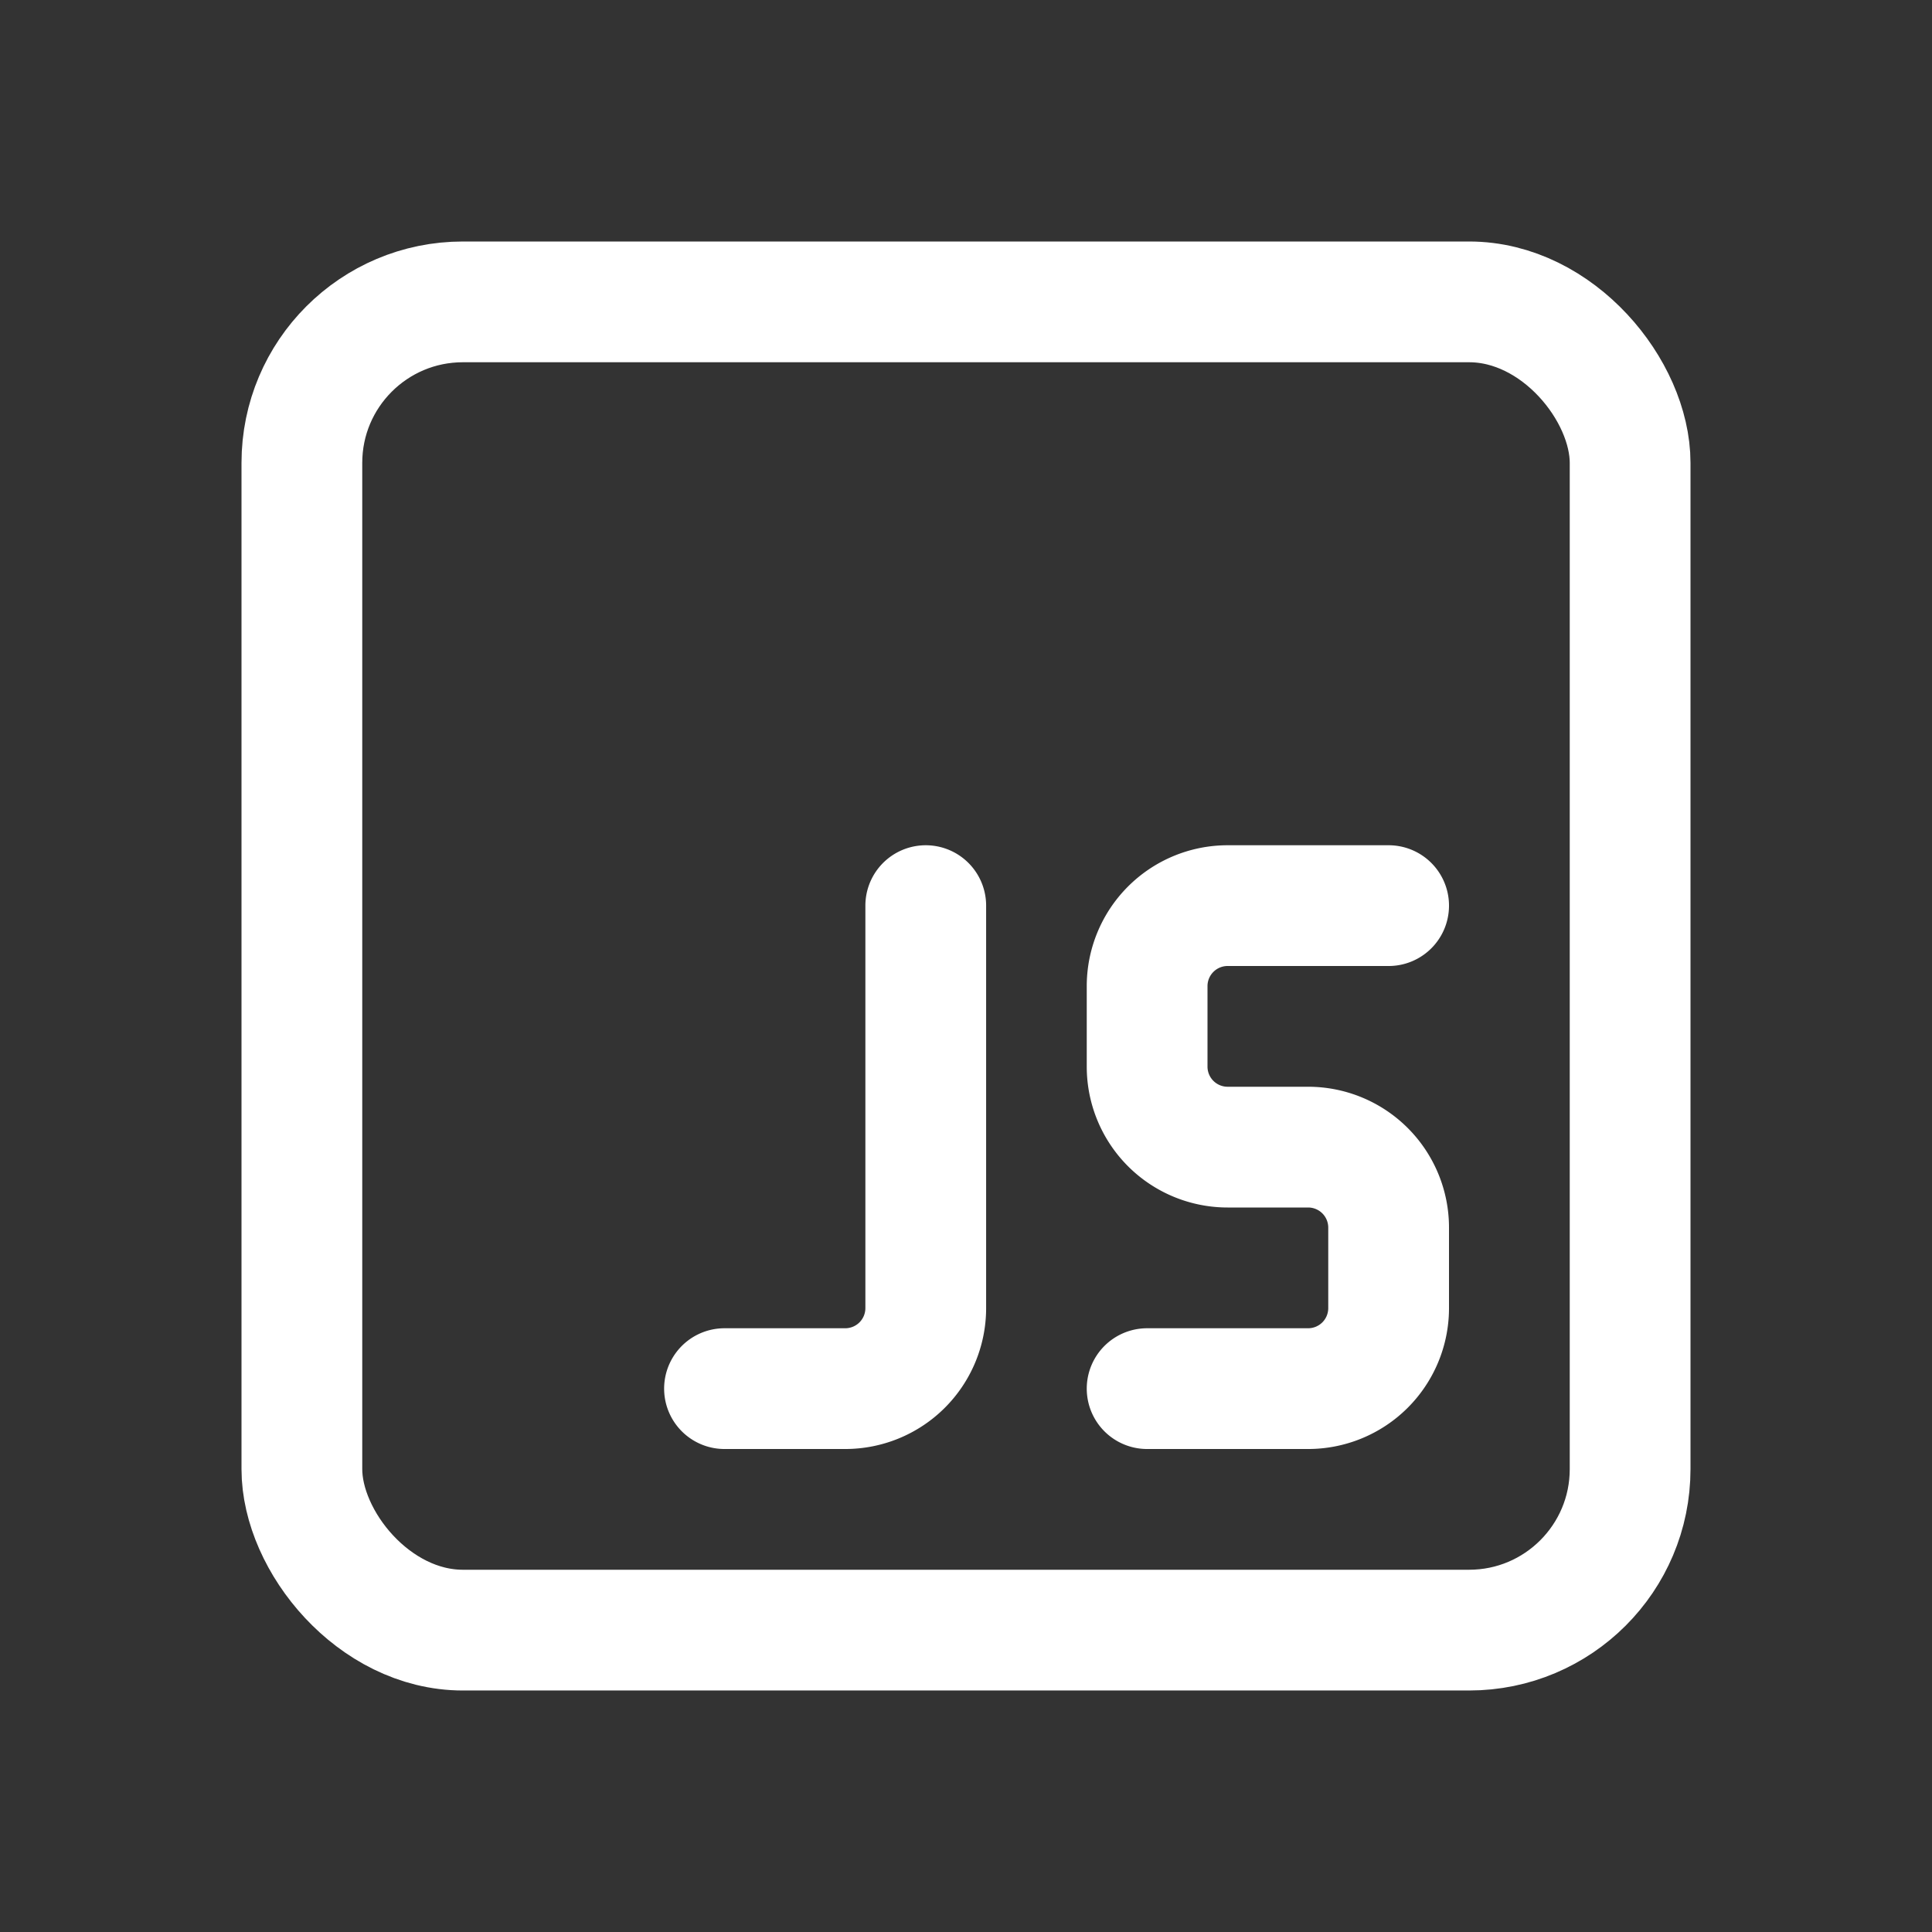<svg xmlns="http://www.w3.org/2000/svg" width="512" height="512" viewBox="0 0 24 24" fill="#ffffff"><rect x="0" y="0" width="24" height="24" fill="#333333" stroke="none"/><g fill="none" stroke="#ffffff" stroke-linecap="round" stroke-linejoin="round" stroke-width="1.5"><rect width="16.5" height="16.5" x="3.75" y="3.75" rx="2"/><path d="M11.5 11.25v5a1 1 0 0 1-1 1H9m8.25-6h-2a1 1 0 0 0-1 1v1a1 1 0 0 0 1 1h1a1 1 0 0 1 1 1v1a1 1 0 0 1-1 1h-2"/></g></svg>